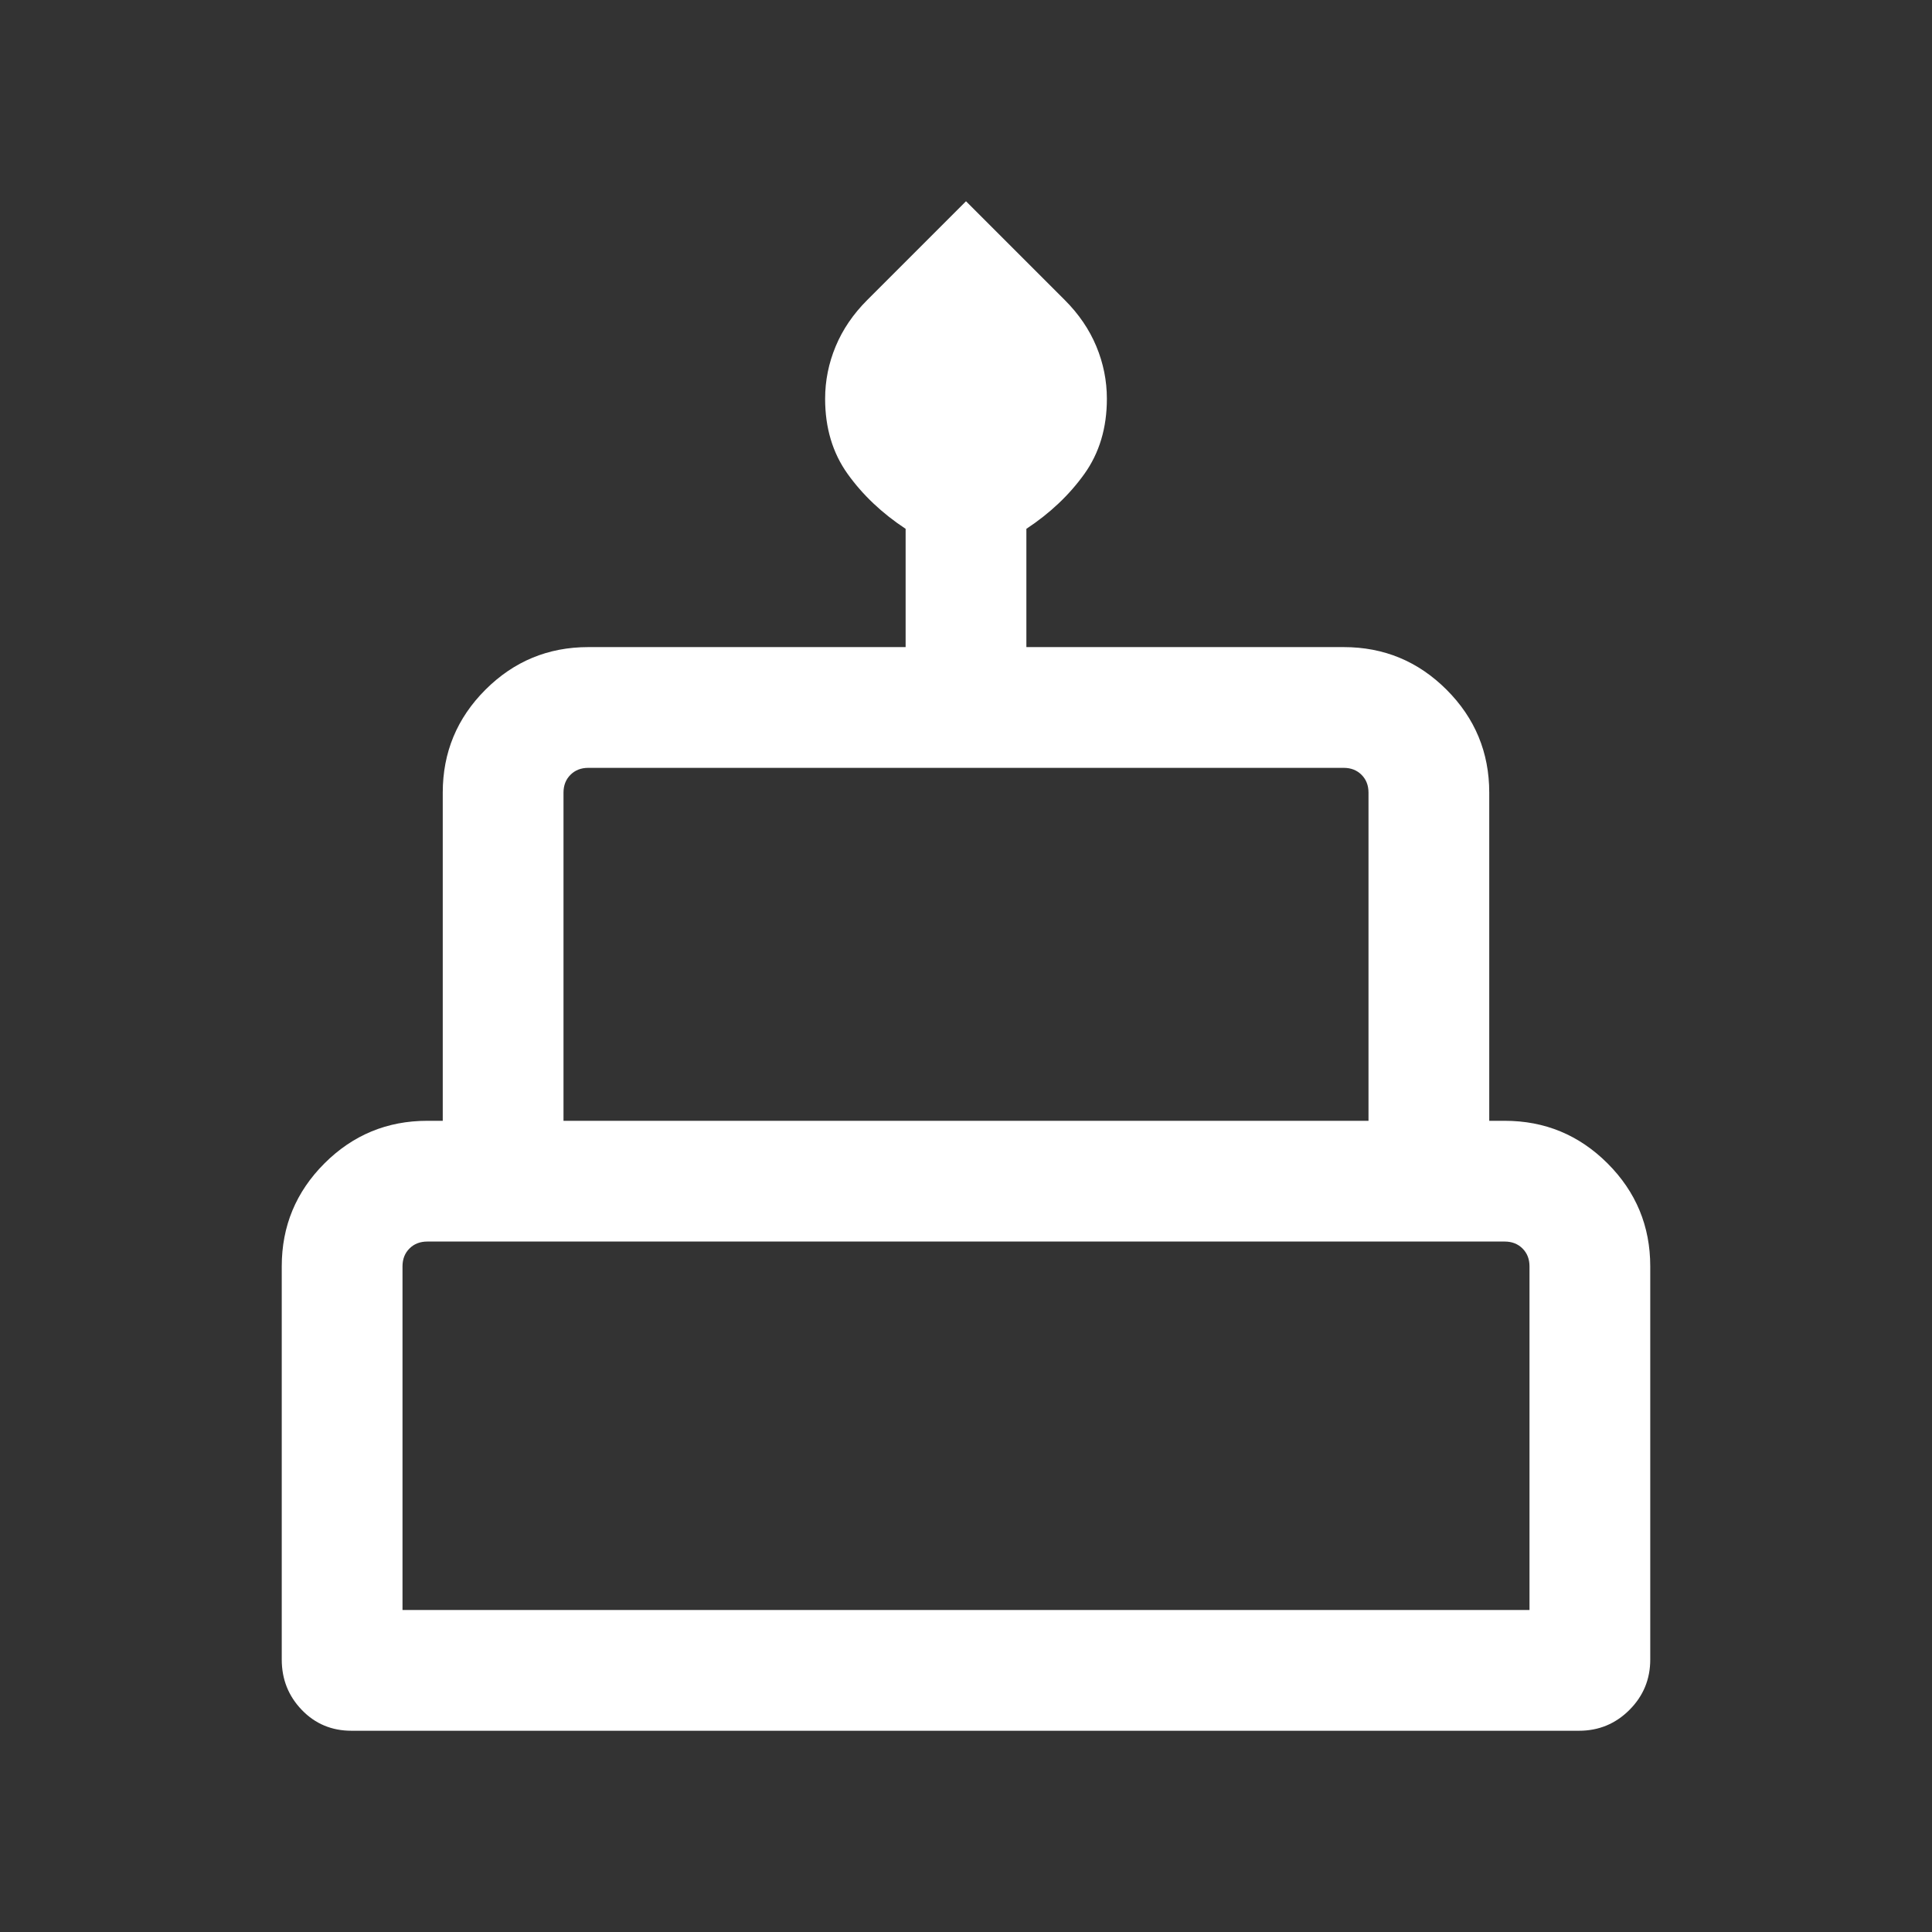 <svg xmlns="http://www.w3.org/2000/svg" height="24px" viewBox="0 -960 960 960" width="24px" fill="#FFFFFF"><rect x="0" y="-960" width="960" height="960" fill="#333333" stroke="none"/><path d="M174.62-100q-14.7 0-24.66-10.35-9.96-10.34-9.96-25.04v-195.38q0-29.92 21.19-51.12 21.2-21.19 51.12-21.19H220v-163.07q0-29.93 21.19-51.12 21.2-21.19 51.12-21.19H450v-58.77q-17.61-11.62-28.81-27.27Q410-740.15 410-761.85q0-13.46 5.23-26.03 5.23-12.58 15.69-23.04L480-860l49.08 49.08q10.46 10.46 15.69 23.04 5.23 12.57 5.23 26.03 0 21.7-11.19 37.35-11.2 15.65-28.81 27.27v58.77h157.69q29.92 0 51.12 21.19Q740-596.08 740-566.15v163.07h7.69q29.92 0 51.12 21.19Q820-360.69 820-330.77v195.38q0 14.7-10.35 25.04Q799.31-100 784.61-100H174.62ZM280-403.08h400v-163.07q0-5.39-3.46-8.85t-8.85-3.46H292.31q-5.39 0-8.85 3.46t-3.46 8.85v163.07ZM200-160h560v-170.77q0-5.39-3.46-8.85t-8.85-3.46H212.31q-5.39 0-8.85 3.46t-3.46 8.85V-160Zm80-243.08h400-400ZM200-160h560-560Zm540-243.08H220h520Z"/></svg>